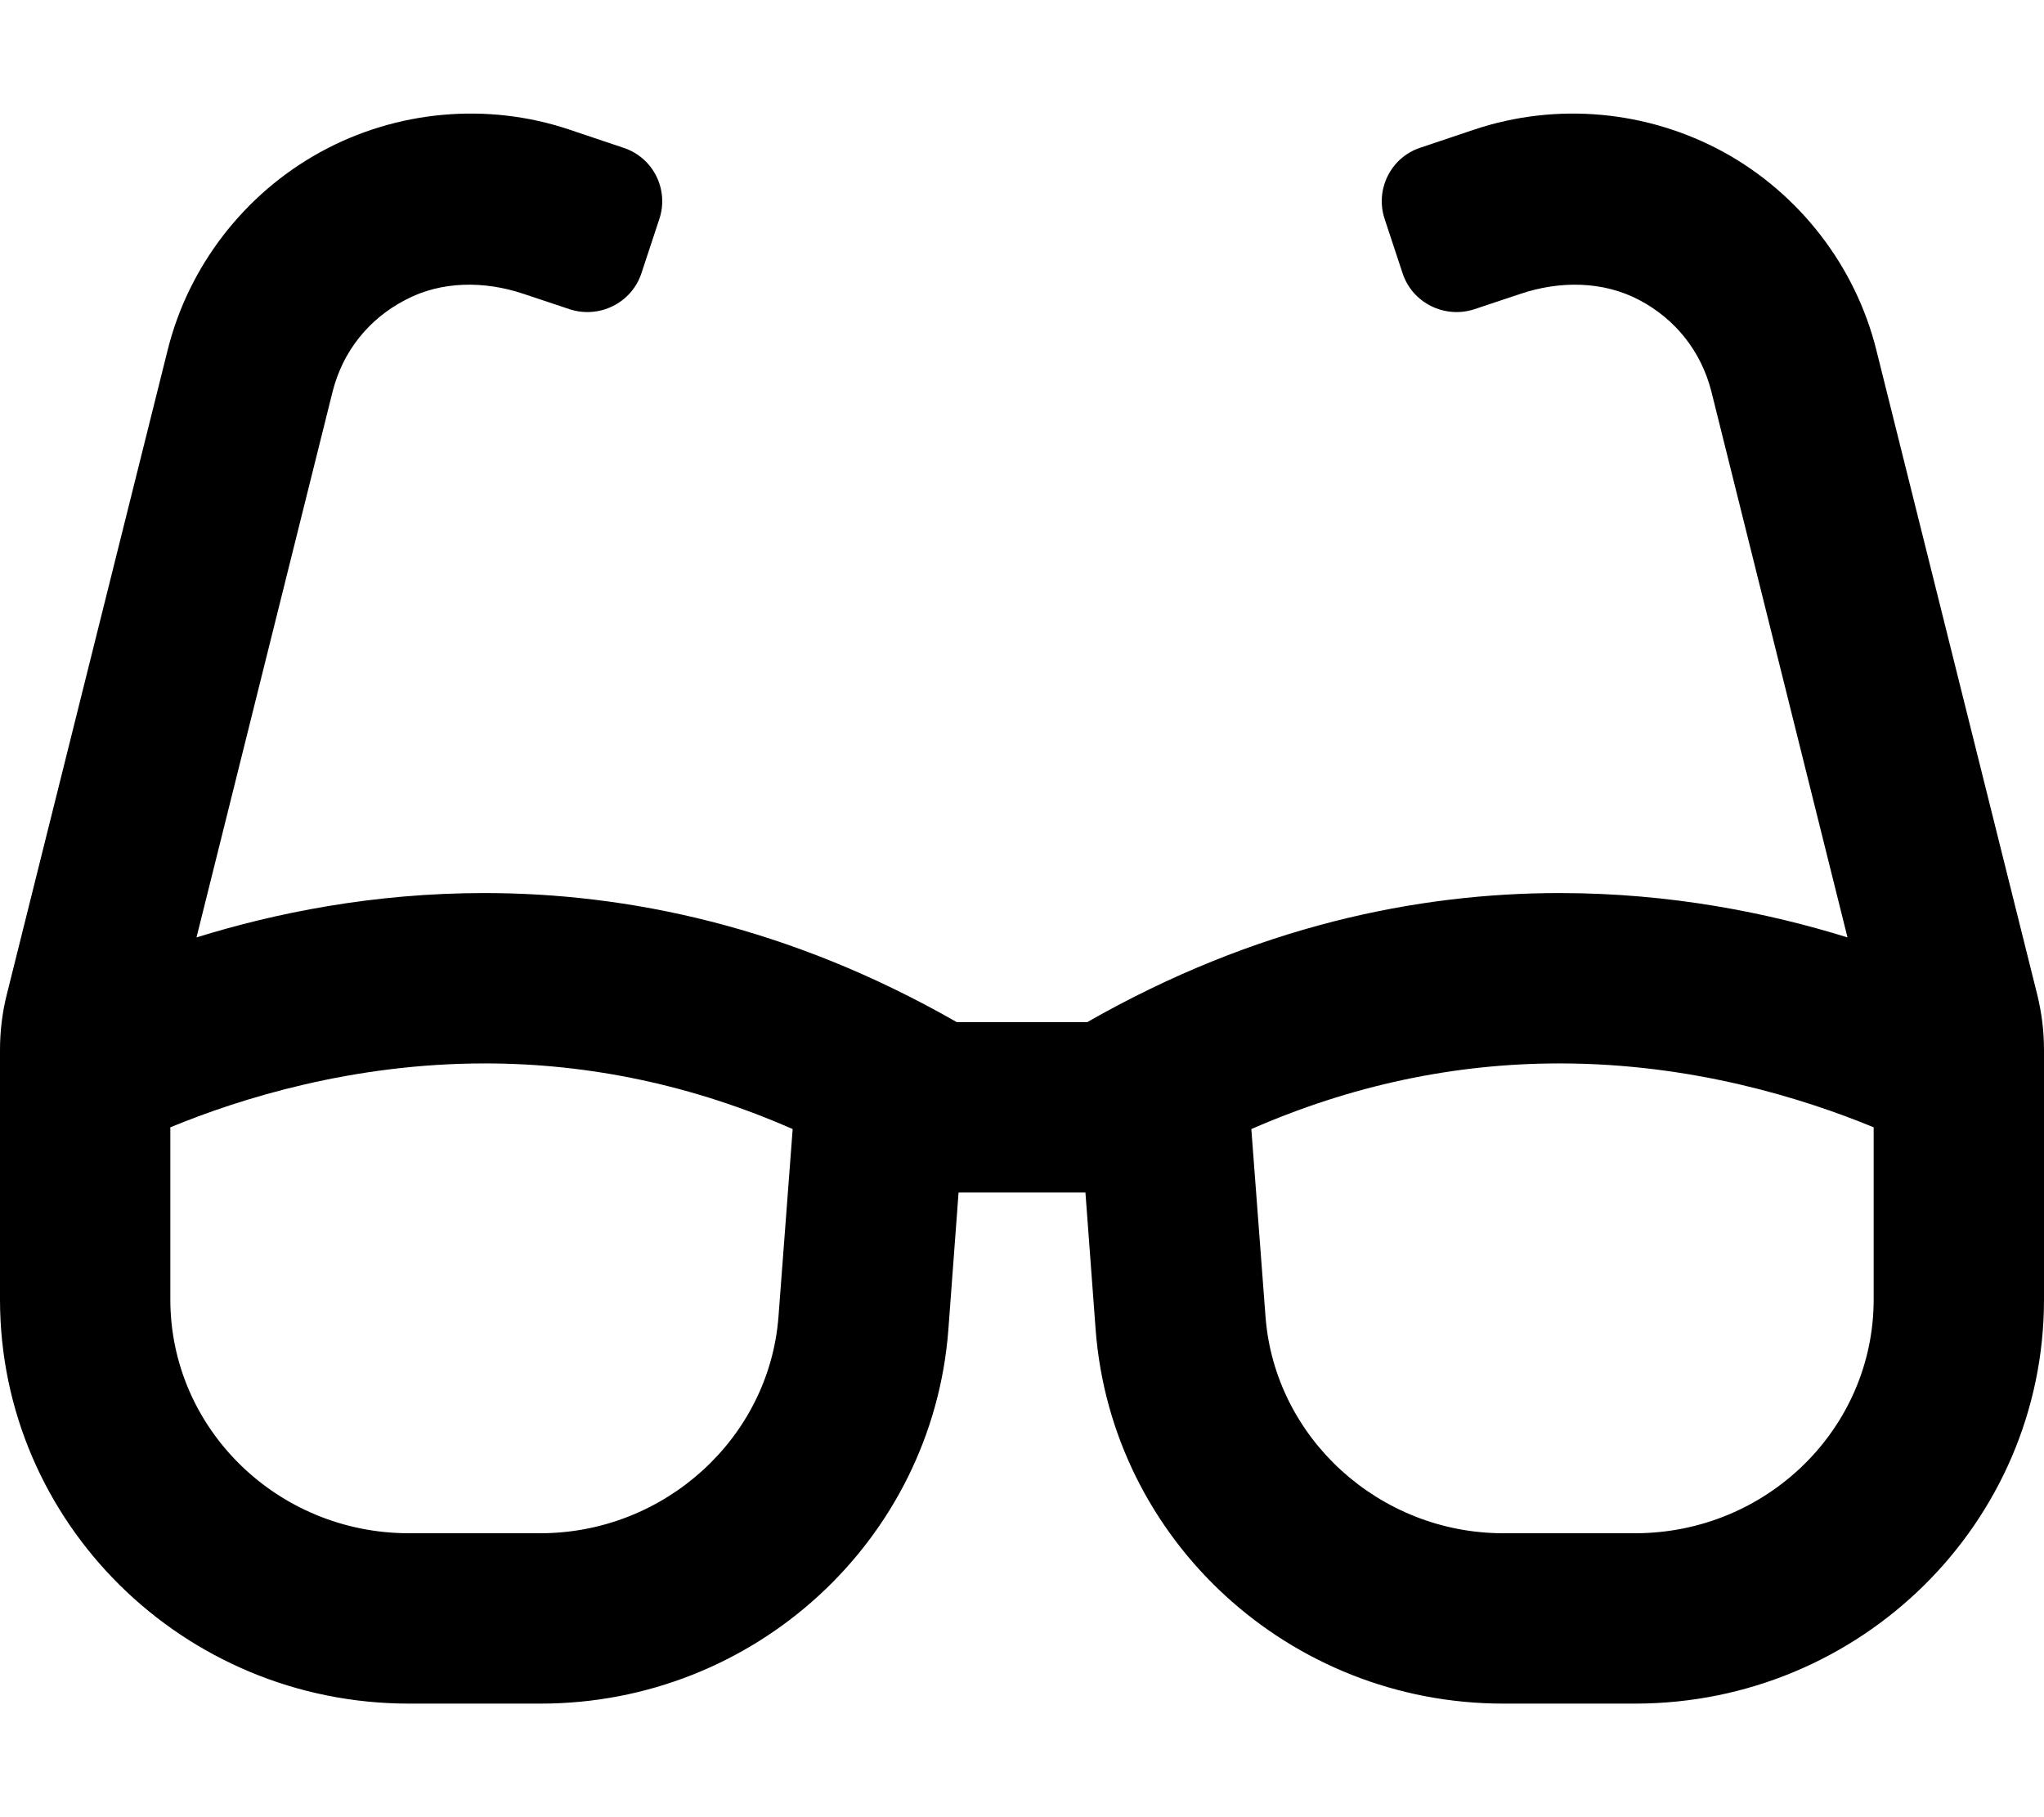 <svg xmlns="http://www.w3.org/2000/svg" viewBox="0 0 576 512"><!-- Font Awesome Pro 6.0.0-alpha2 by @fontawesome - https://fontawesome.com License - https://fontawesome.com/license (Commercial License) --><path d="M574.125 280.371L528.75 98.618C522.875 74.993 507.125 54.617 485.75 42.867C464.25 31.117 438.75 28.742 415.5 36.492L400.25 41.617C391.875 44.367 387.375 53.492 390.25 61.868L395.25 76.993C398 85.368 407.125 89.868 415.5 87.118L428.625 82.743C439.5 79.118 451.625 79.118 461.875 84.493S479.375 98.993 482.25 110.243L520.625 264.121C498.5 257.246 470.875 251.621 439.5 251.621C399.5 251.621 353.875 260.871 306.375 287.997H269.625C222.25 260.871 176.5 251.621 136.5 251.621C105.125 251.621 77.5 257.246 55.375 264.121L93.75 110.243C96.625 98.993 103.875 89.868 114.25 84.493C124.375 79.118 136.5 79.118 147.375 82.743L160.5 87.118C168.875 89.868 178 85.368 180.75 76.993L185.75 61.868C188.625 53.492 184.125 44.367 175.625 41.617L160.375 36.492C137.25 28.742 111.625 31.117 90.25 42.867C68.875 54.617 53.125 74.993 47.25 98.618L1.875 280.371C0.625 285.372 0 290.622 0 295.872V366.123C0 428.999 51.625 480 115.25 480H152.375C212.625 480 262.75 433.999 267.25 374.623L270.125 335.997H305.875L308.75 374.623C313.25 433.999 363.375 480 423.625 480H460.75C524.375 480 576 428.999 576 366.123V295.872C576 290.622 575.375 285.497 574.125 280.371ZM219.375 370.998C216.75 405.249 187.25 431.999 152.25 431.999H115.25C78.125 431.999 48 402.499 48 366.123V317.622C67.75 309.497 99.25 299.622 136.625 299.622C166.375 299.622 195.5 305.872 223.375 318.122L219.375 370.998ZM528 366.123C528 402.499 497.875 431.999 460.75 431.999H423.625C388.75 431.999 359.25 405.249 356.625 370.998L352.625 318.122C380.625 305.872 409.625 299.622 439.5 299.622C476.875 299.622 508.25 309.497 528 317.622V366.123Z"/></svg>